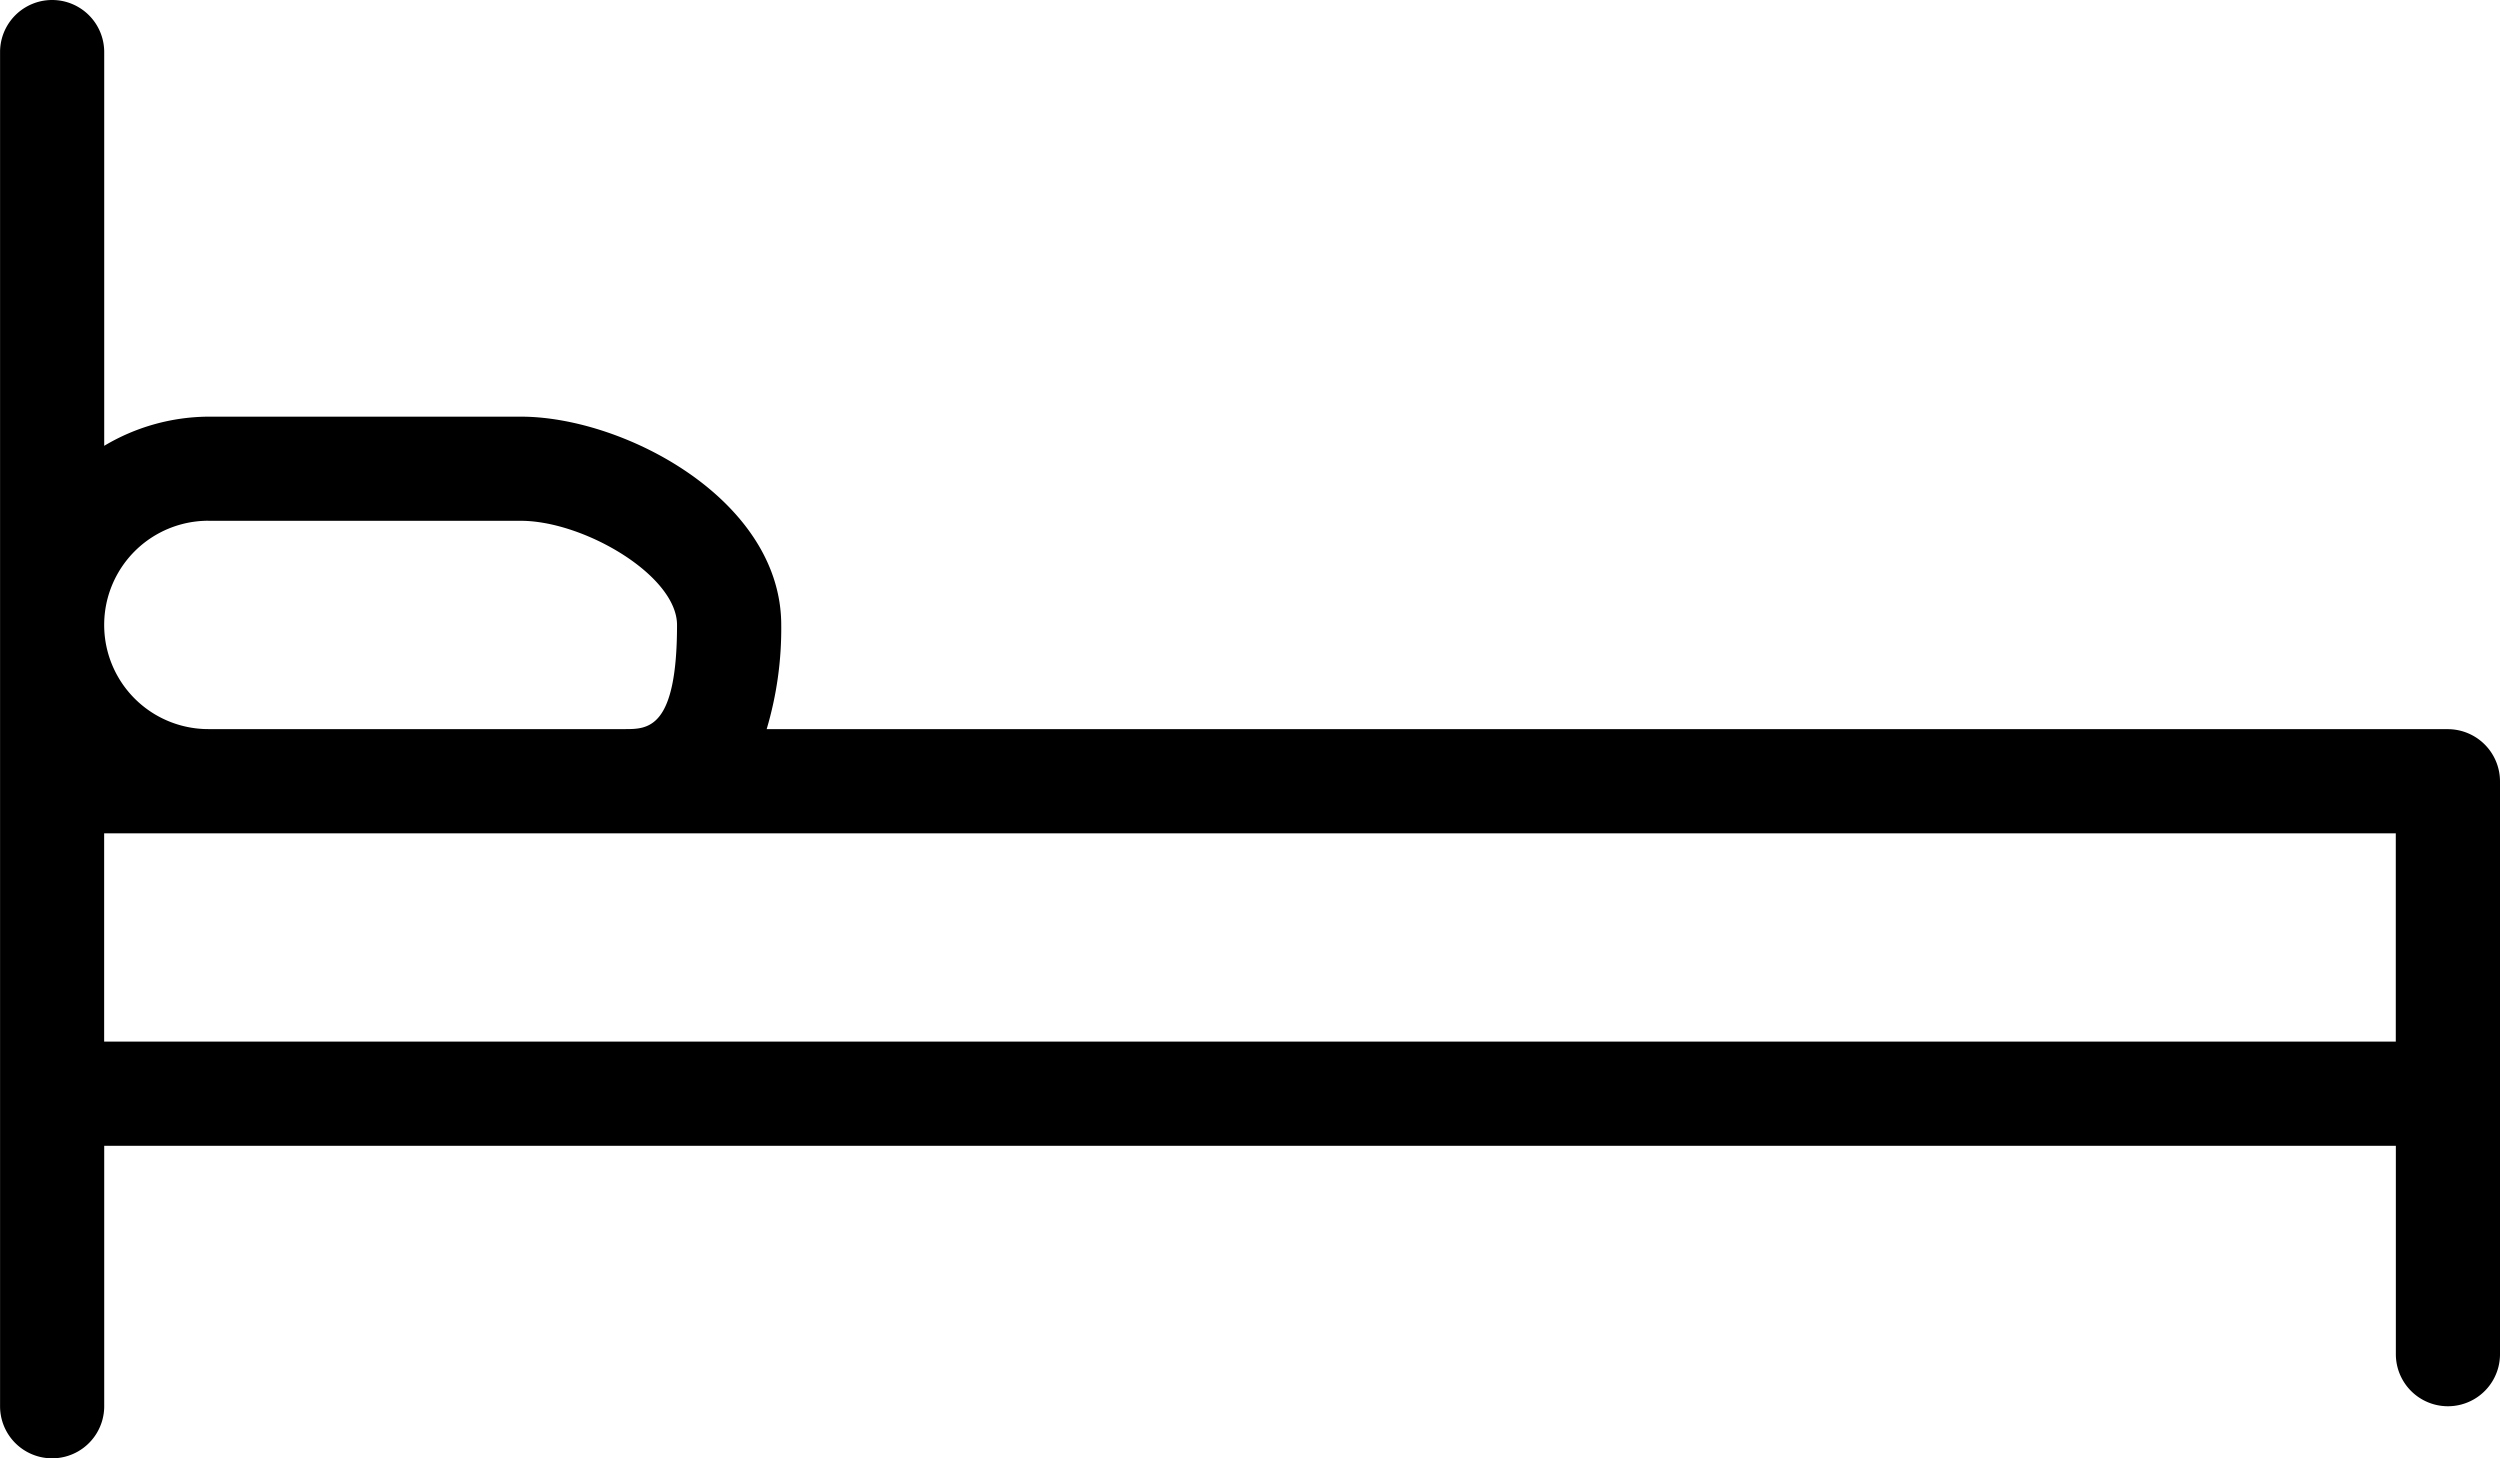 <svg xmlns="http://www.w3.org/2000/svg" width="41.143" height="24" viewBox="0 0 41.143 24"><g transform="translate(0 -106.666)"><path d="M40.286,118.666H12.617a5.8,5.8,0,0,0,.24-1.714c0-2.057-2.58-3.429-4.286-3.429H3.429a3.382,3.382,0,0,0-1.714.48v-6.48a.857.857,0,0,0-1.714,0v22.286a.857.857,0,1,0,1.714,0v-4.286H39.429v3.429a.857.857,0,0,0,1.714,0v-9.429A.86.86,0,0,0,40.286,118.666ZM3.429,115.237H8.571c1.037,0,2.571.9,2.571,1.714,0,1.714-.48,1.714-.857,1.714H3.429a1.714,1.714,0,0,1,0-3.429Zm36,8.571H1.714V120.38H39.428v3.429Z" transform="translate(0 0)"/></g></svg>